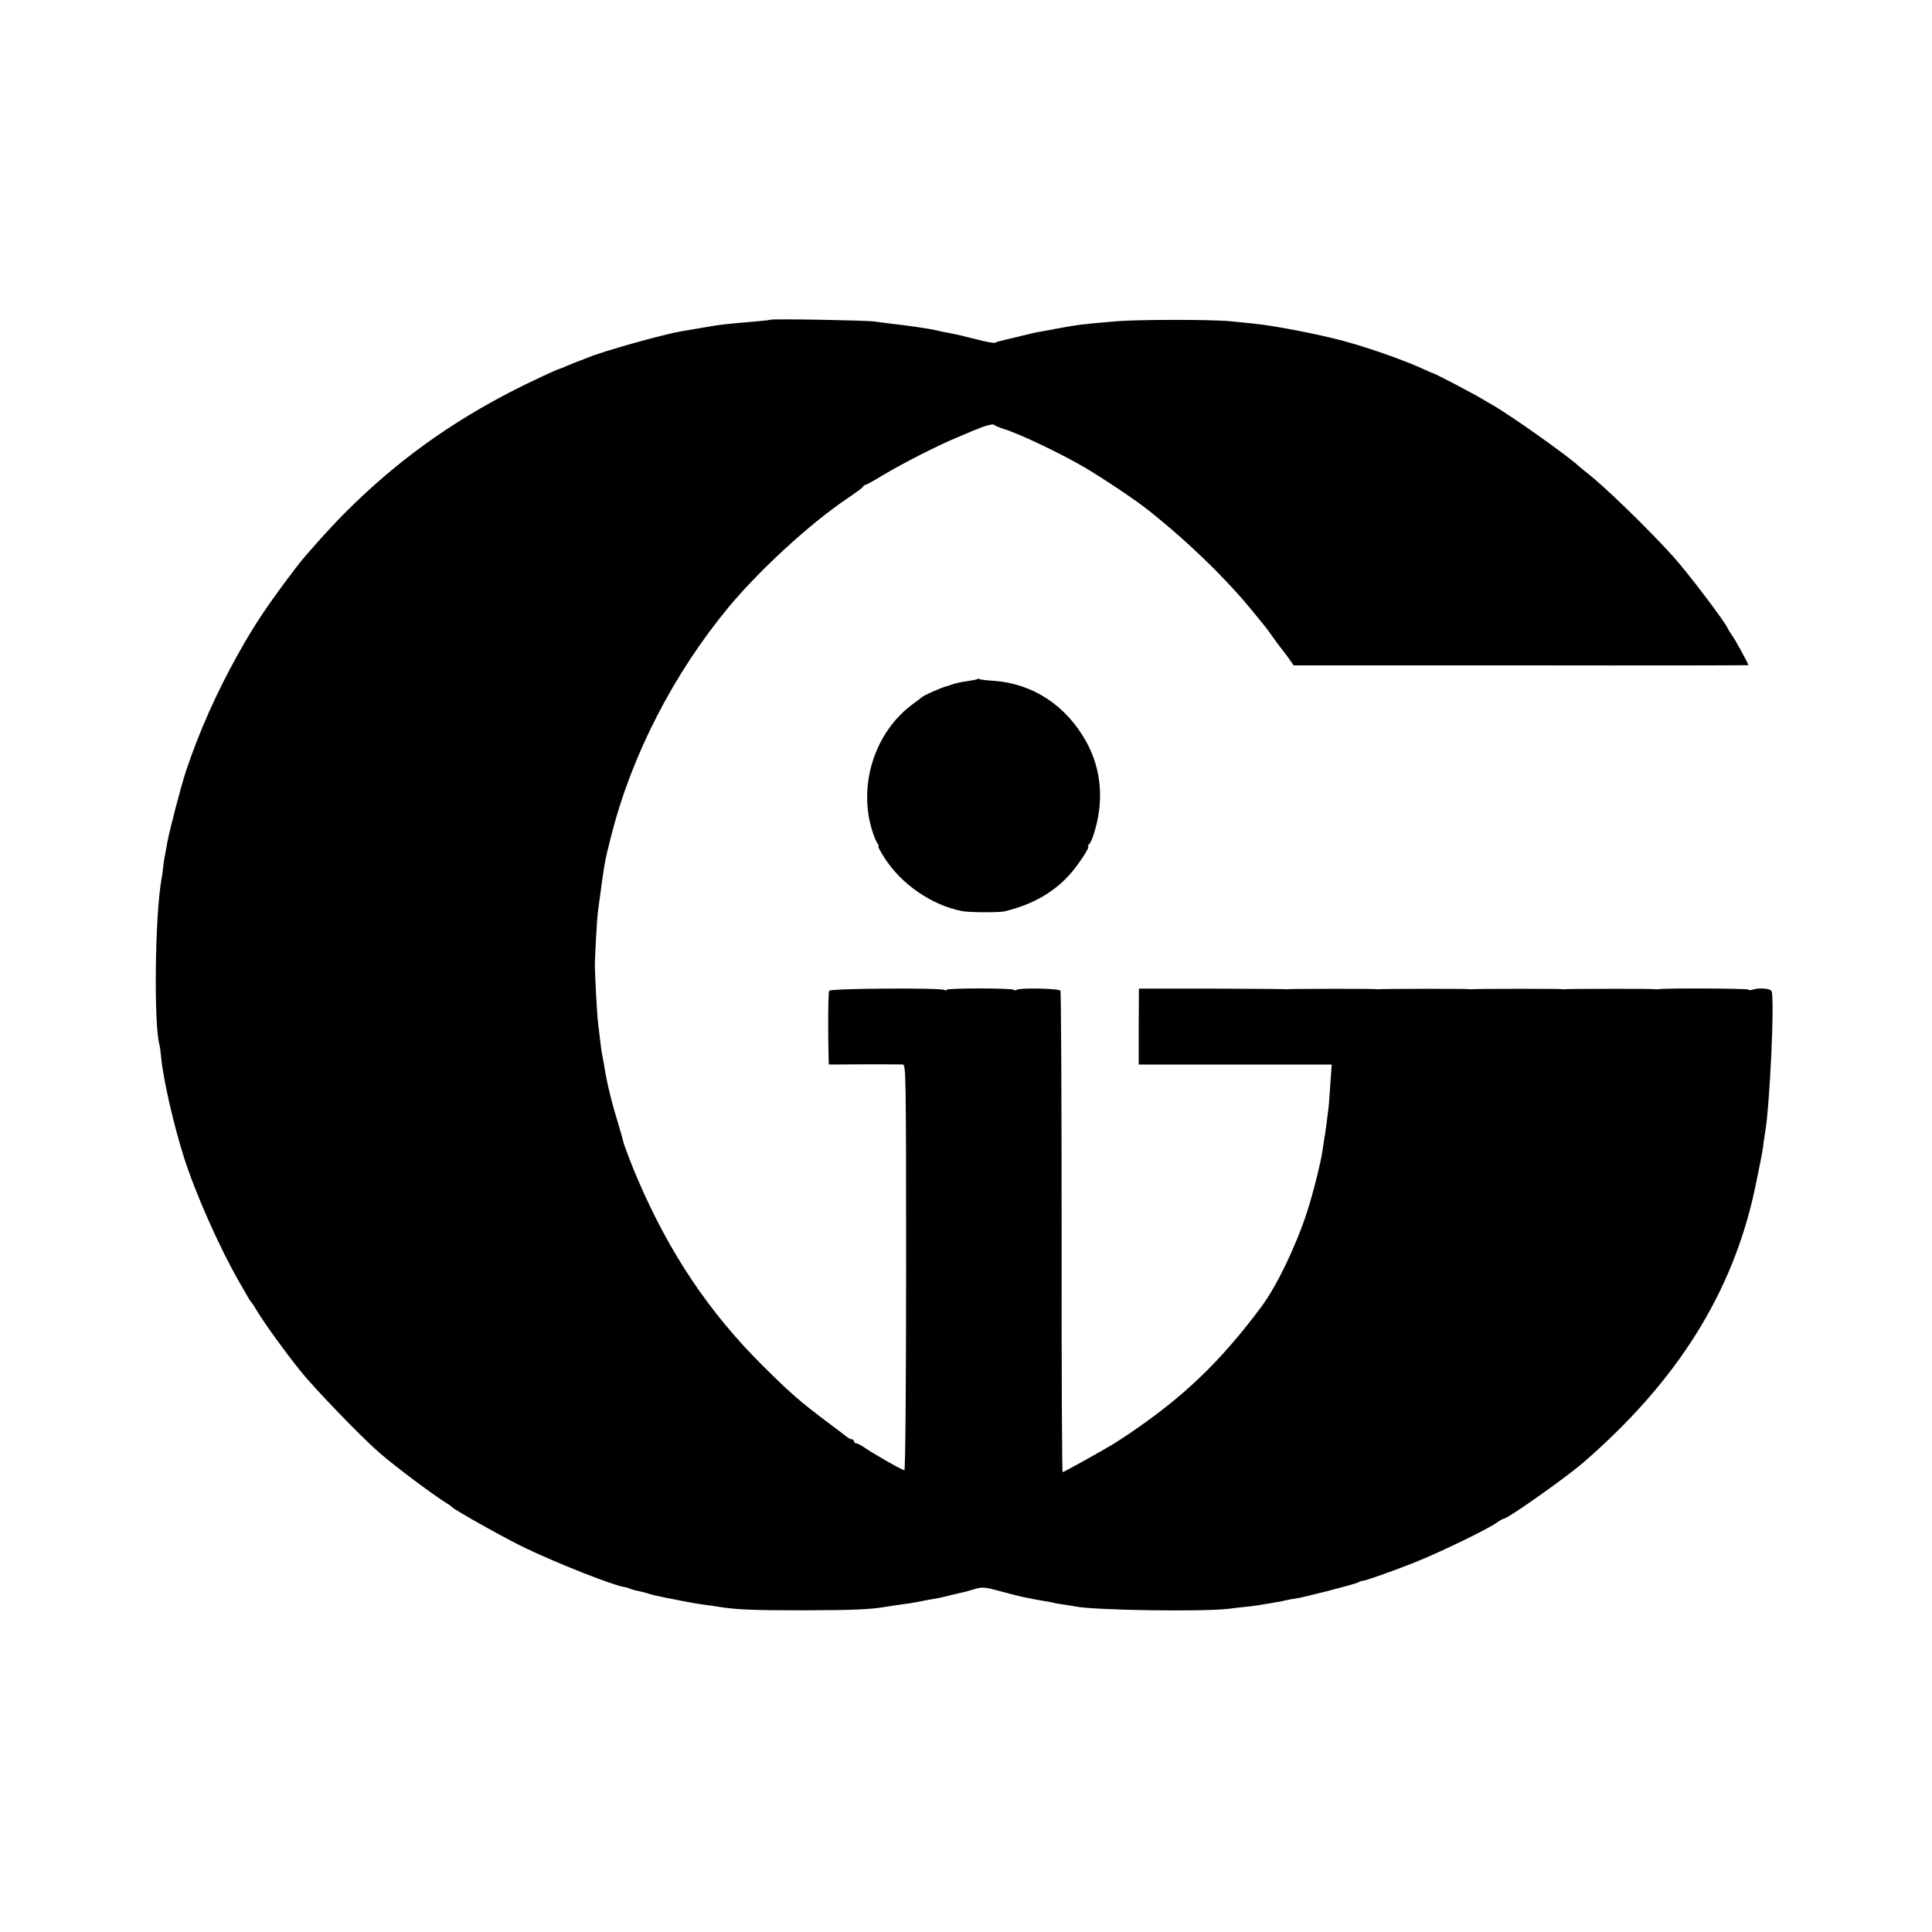 <?xml version="1.0" standalone="no"?>
<!DOCTYPE svg PUBLIC "-//W3C//DTD SVG 20010904//EN"
 "http://www.w3.org/TR/2001/REC-SVG-20010904/DTD/svg10.dtd">
<svg version="1.0" xmlns="http://www.w3.org/2000/svg"
 width="1000pt" height="1000pt" viewBox="0 0 1000 1000"
 preserveAspectRatio="xMidYMid meet">
<g transform="translate(0,1000) scale(0.1,-0.1)"
fill="#000000" stroke="none">
<path d="M3989 8345 c-2 -1 -33 -5 -69 -8 -165 -14 -194 -17 -277 -32 -48 -8
-101 -17 -118 -20 -98 -17 -410 -105 -480 -135 -20 -8 -56 -22 -65 -25 -3 -1
-22 -9 -44 -18 -21 -9 -40 -17 -42 -17 -7 0 -140 -62 -219 -102 -341 -172
-628 -379 -895 -648 -69 -69 -201 -216 -238 -265 -152 -199 -224 -306 -310
-461 -112 -200 -203 -406 -269 -604 -26 -78 -86 -309 -97 -370 -3 -19 -8 -46
-11 -60 -3 -14 -8 -43 -10 -65 -2 -22 -6 -51 -9 -65 -34 -184 -41 -757 -10
-861 2 -9 6 -36 8 -60 10 -112 64 -349 118 -519 59 -186 183 -466 286 -645 16
-27 35 -61 43 -75 8 -14 16 -27 20 -30 3 -3 16 -23 29 -45 42 -69 141 -206
224 -310 72 -90 314 -341 408 -423 88 -76 280 -220 357 -267 9 -5 18 -13 21
-16 13 -15 286 -168 384 -214 166 -79 452 -192 506 -199 8 -1 22 -5 30 -9 8
-3 26 -9 40 -11 14 -3 40 -9 58 -15 18 -5 35 -10 37 -10 3 0 15 -3 28 -6 12
-3 34 -7 50 -10 15 -3 37 -7 50 -10 52 -10 84 -16 122 -21 22 -3 54 -7 70 -10
100 -16 180 -19 445 -19 263 1 343 4 430 19 14 3 47 7 73 11 26 3 71 10 100
16 29 6 66 13 82 15 17 3 48 10 70 16 22 5 49 12 60 14 11 2 41 10 67 18 43
13 54 12 135 -10 48 -13 99 -26 113 -29 14 -3 36 -7 50 -10 14 -3 41 -8 60
-11 19 -3 42 -7 50 -9 8 -3 33 -7 55 -10 22 -3 50 -8 62 -10 92 -20 663 -28
793 -12 36 5 84 10 106 12 23 3 55 7 70 10 16 3 45 8 64 11 19 3 42 7 51 10 9
2 32 7 50 9 45 6 308 74 328 84 9 5 18 9 21 8 12 -1 154 49 270 95 131 52 381
173 429 208 16 11 32 20 36 20 20 0 317 210 408 288 489 423 776 881 891 1422
23 109 37 181 42 216 2 23 7 53 9 65 25 130 52 712 34 740 -8 13 -67 17 -96 7
-13 -4 -23 -4 -23 0 0 6 -435 8 -465 2 -5 -1 -14 -1 -20 0 -12 3 -446 2 -460
0 -5 -1 -14 -1 -20 0 -12 3 -446 2 -460 0 -5 -1 -14 -1 -20 0 -12 3 -446 2
-460 0 -5 -1 -14 -1 -20 0 -12 3 -446 2 -460 0 -5 -1 -14 -1 -20 0 -5 1 -176
2 -380 3 l-370 0 -1 -196 0 -197 460 0 c254 0 478 0 500 0 l39 0 -7 -97 c-3
-54 -8 -116 -11 -138 -7 -59 -15 -119 -20 -146 -2 -13 -6 -40 -9 -59 -6 -54
-52 -236 -81 -324 -58 -178 -158 -385 -237 -491 -214 -286 -403 -467 -694
-663 -33 -22 -78 -51 -100 -63 -95 -55 -229 -129 -234 -129 -3 0 -6 558 -5
1241 0 682 -3 1246 -6 1251 -7 12 -208 16 -226 5 -5 -4 -13 -4 -16 0 -10 9
-347 9 -347 0 0 -5 -5 -5 -11 -1 -19 12 -590 8 -597 -4 -6 -8 -7 -224 -3 -354
l1 -28 183 1 c100 0 190 0 200 -1 16 0 17 -57 17 -1050 0 -633 -4 -1050 -9
-1050 -11 0 -170 91 -212 121 -15 10 -32 19 -38 19 -6 0 -11 5 -11 10 0 6 -5
10 -10 10 -6 0 -16 5 -23 10 -7 6 -55 42 -107 81 -141 106 -192 151 -331 289
-279 277 -485 585 -649 968 -27 62 -71 177 -74 193 -1 8 -14 52 -28 99 -28 89
-53 192 -63 248 -6 40 -14 81 -19 107 -4 20 -10 72 -22 174 -4 42 -13 203 -15
276 -1 36 11 254 16 288 36 266 32 246 70 396 105 413 322 835 606 1178 162
195 424 435 616 564 43 29 80 56 81 61 2 4 7 8 11 8 4 0 46 23 92 51 98 59
286 155 379 193 36 15 74 31 85 36 62 26 103 38 111 31 5 -5 27 -14 49 -21 84
-26 293 -126 415 -197 100 -59 268 -171 334 -224 213 -169 415 -367 552 -538
10 -13 31 -38 45 -55 14 -17 36 -47 49 -66 14 -19 30 -42 37 -50 7 -8 25 -33
41 -54 l28 -40 1177 0 c647 -1 1177 0 1177 1 0 7 -73 140 -84 153 -6 8 -18 26
-25 41 -20 41 -211 292 -281 369 -130 144 -356 363 -445 432 -16 12 -36 29
-44 36 -51 49 -360 268 -448 317 -10 6 -34 20 -53 31 -39 24 -241 130 -252
132 -5 1 -32 13 -60 26 -103 46 -274 106 -403 141 -133 36 -366 81 -475 91
-19 2 -69 7 -110 11 -97 10 -489 10 -605 -1 -164 -14 -187 -17 -290 -36 -27
-5 -63 -12 -80 -15 -34 -5 -43 -8 -135 -30 -36 -9 -73 -18 -83 -20 -9 -2 -21
-6 -26 -9 -5 -3 -51 5 -102 19 -52 13 -110 27 -129 30 -19 3 -54 10 -77 16
-47 10 -151 25 -234 34 -30 4 -67 8 -84 11 -35 6 -531 15 -536 9z"/>
<path d="M5059 6485 c-3 -2 -27 -7 -54 -11 -27 -3 -61 -11 -75 -16 -14 -5 -27
-10 -30 -10 -16 -2 -122 -48 -130 -58 -3 -3 -23 -18 -45 -34 -198 -145 -286
-423 -209 -660 9 -28 21 -57 27 -63 5 -7 7 -13 3 -13 -3 0 10 -26 30 -57 87
-138 245 -248 404 -279 35 -7 192 -8 220 -1 140 34 246 93 330 183 47 50 116
154 102 154 -4 0 -2 4 3 8 6 4 16 23 22 42 59 171 47 343 -34 490 -104 188
-276 301 -477 316 -38 2 -72 6 -76 9 -4 2 -9 3 -11 0z"/>
</g>
</svg>
